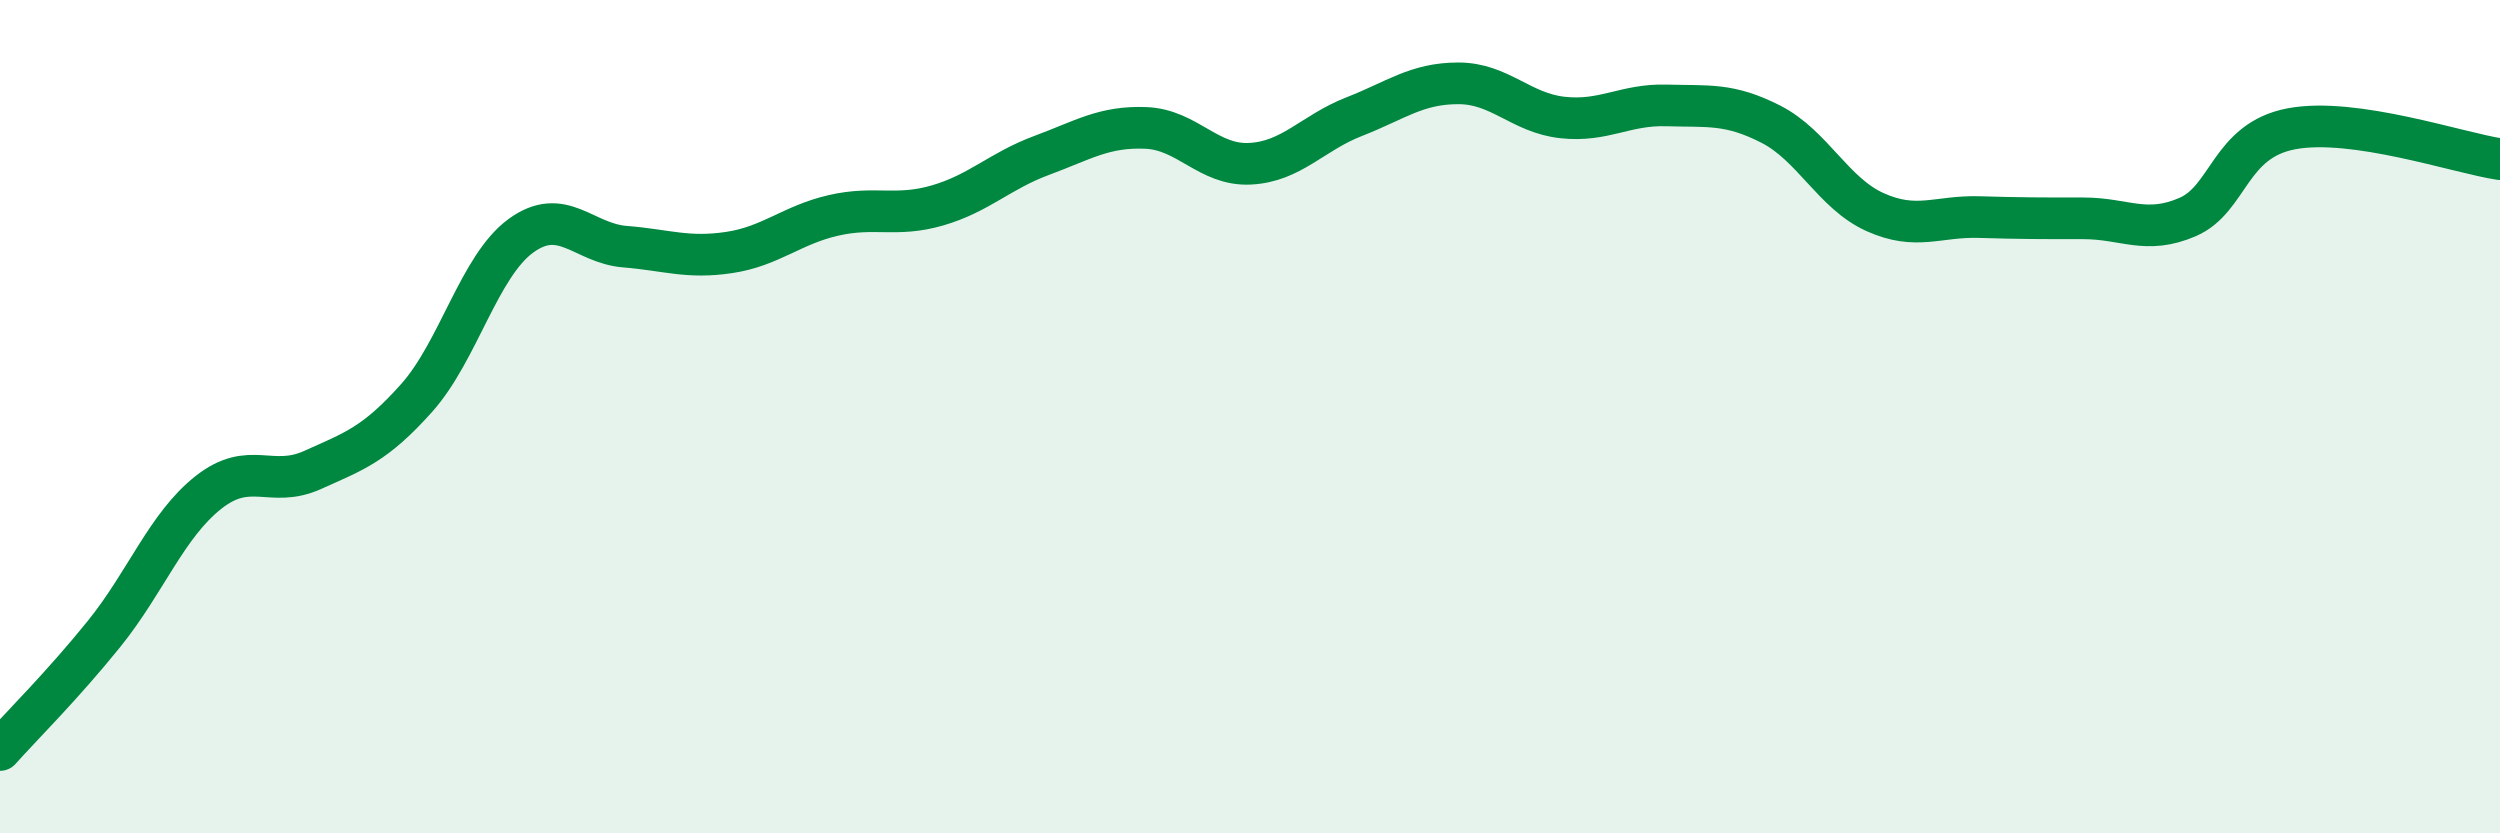 
    <svg width="60" height="20" viewBox="0 0 60 20" xmlns="http://www.w3.org/2000/svg">
      <path
        d="M 0,18 C 0.5,17.44 1.5,16.45 2.5,15.21 C 3.5,13.97 4,12.61 5,11.82 C 6,11.03 6.5,11.73 7.5,11.28 C 8.5,10.83 9,10.67 10,9.55 C 11,8.43 11.5,6.39 12.5,5.66 C 13.5,4.93 14,5.84 15,5.92 C 16,6 16.5,6.21 17.5,6.06 C 18.5,5.91 19,5.4 20,5.17 C 21,4.94 21.5,5.22 22.5,4.93 C 23.5,4.64 24,4.1 25,3.73 C 26,3.36 26.5,3.03 27.5,3.07 C 28.5,3.11 29,3.98 30,3.93 C 31,3.88 31.5,3.19 32.5,2.8 C 33.5,2.41 34,2 35,2 C 36,2 36.5,2.71 37.5,2.82 C 38.5,2.93 39,2.5 40,2.53 C 41,2.56 41.5,2.47 42.5,2.98 C 43.5,3.49 44,4.64 45,5.09 C 46,5.54 46.5,5.18 47.5,5.21 C 48.5,5.24 49,5.24 50,5.24 C 51,5.24 51.5,5.64 52.5,5.21 C 53.5,4.78 53.5,3.37 55,3.09 C 56.5,2.81 59,3.67 60,3.82L60 20L0 20Z"
        fill="#008740"
        opacity="0.1"
        stroke-linecap="round"
        stroke-linejoin="round"
      />
      <path
        d="M 0,18 C 0.5,17.44 1.5,16.45 2.5,15.21 C 3.5,13.97 4,12.61 5,11.82 C 6,11.03 6.5,11.73 7.5,11.28 C 8.5,10.83 9,10.67 10,9.55 C 11,8.43 11.5,6.39 12.5,5.66 C 13.5,4.93 14,5.84 15,5.92 C 16,6 16.5,6.21 17.5,6.06 C 18.5,5.91 19,5.4 20,5.17 C 21,4.94 21.5,5.22 22.5,4.93 C 23.5,4.64 24,4.1 25,3.73 C 26,3.36 26.5,3.03 27.5,3.07 C 28.5,3.11 29,3.98 30,3.93 C 31,3.88 31.5,3.19 32.5,2.8 C 33.5,2.41 34,2 35,2 C 36,2 36.5,2.71 37.5,2.82 C 38.5,2.93 39,2.5 40,2.53 C 41,2.56 41.5,2.47 42.5,2.98 C 43.5,3.49 44,4.64 45,5.09 C 46,5.54 46.5,5.18 47.5,5.21 C 48.5,5.24 49,5.24 50,5.24 C 51,5.24 51.5,5.64 52.5,5.21 C 53.5,4.78 53.5,3.37 55,3.09 C 56.5,2.81 59,3.67 60,3.82"
        stroke="#008740"
        stroke-width="1"
        fill="none"
        stroke-linecap="round"
        stroke-linejoin="round"
      />
    </svg>
  